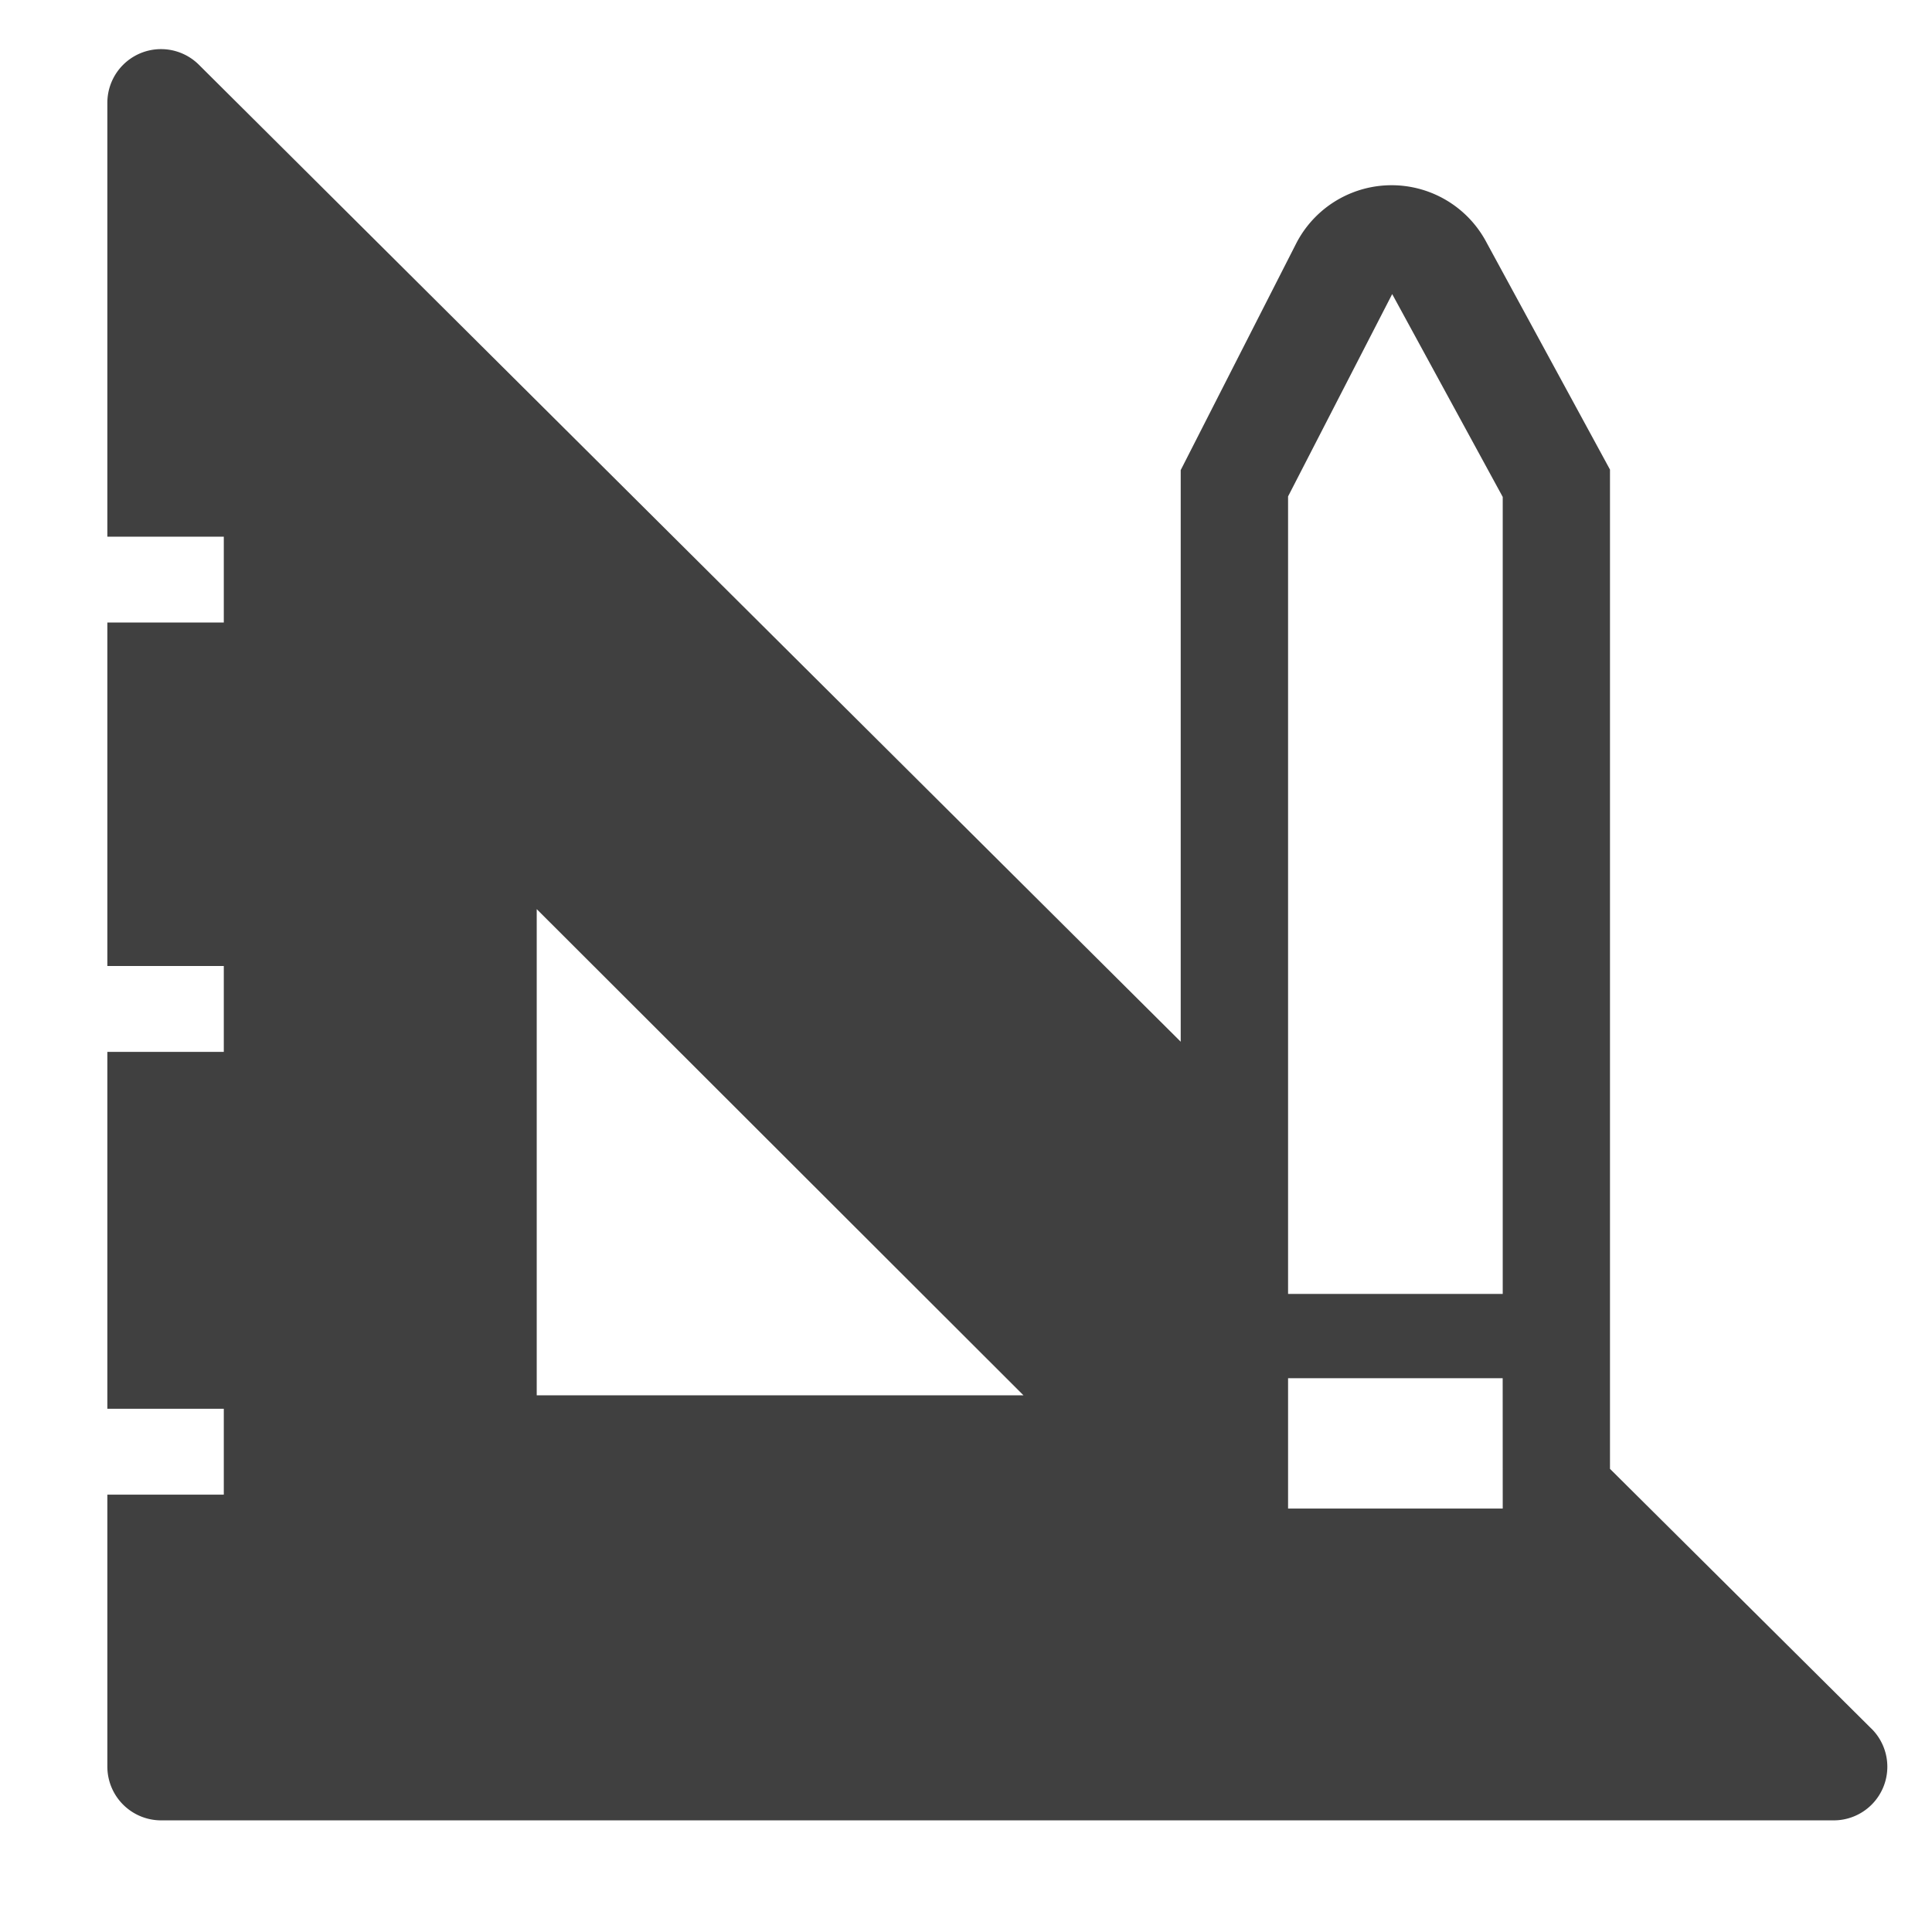 <svg xmlns="http://www.w3.org/2000/svg" width="37" height="37" fill="none"><g clip-path="url(#a)"><path fill="#404040" d="m35.839 33.105-5.006-4.975V8.993L28.47 4.646a2.055 2.055 0 0 0-3.638 0l-2.22 4.357V19.95L3.813 1.244a1.028 1.028 0 0 0-1.757.73v8.304h2.23v1.644h-2.23V18.5h2.23v1.645h-2.23v6.834h2.23v1.645h-2.23v5.21a1.03 1.03 0 0 0 1.027 1.028H35.11a1.027 1.027 0 0 0 .73-1.757m-25.561-6.383v-9.311l9.322 9.311zm18.5 2.169h-4.111v-2.497h4.11zm0-4.111h-4.111V9.507l1.994-3.875 2.117 3.885z"/></g><defs><clipPath id="a"><path fill="#fff" d="M0 0h37v37H0z"/></clipPath></defs></svg>